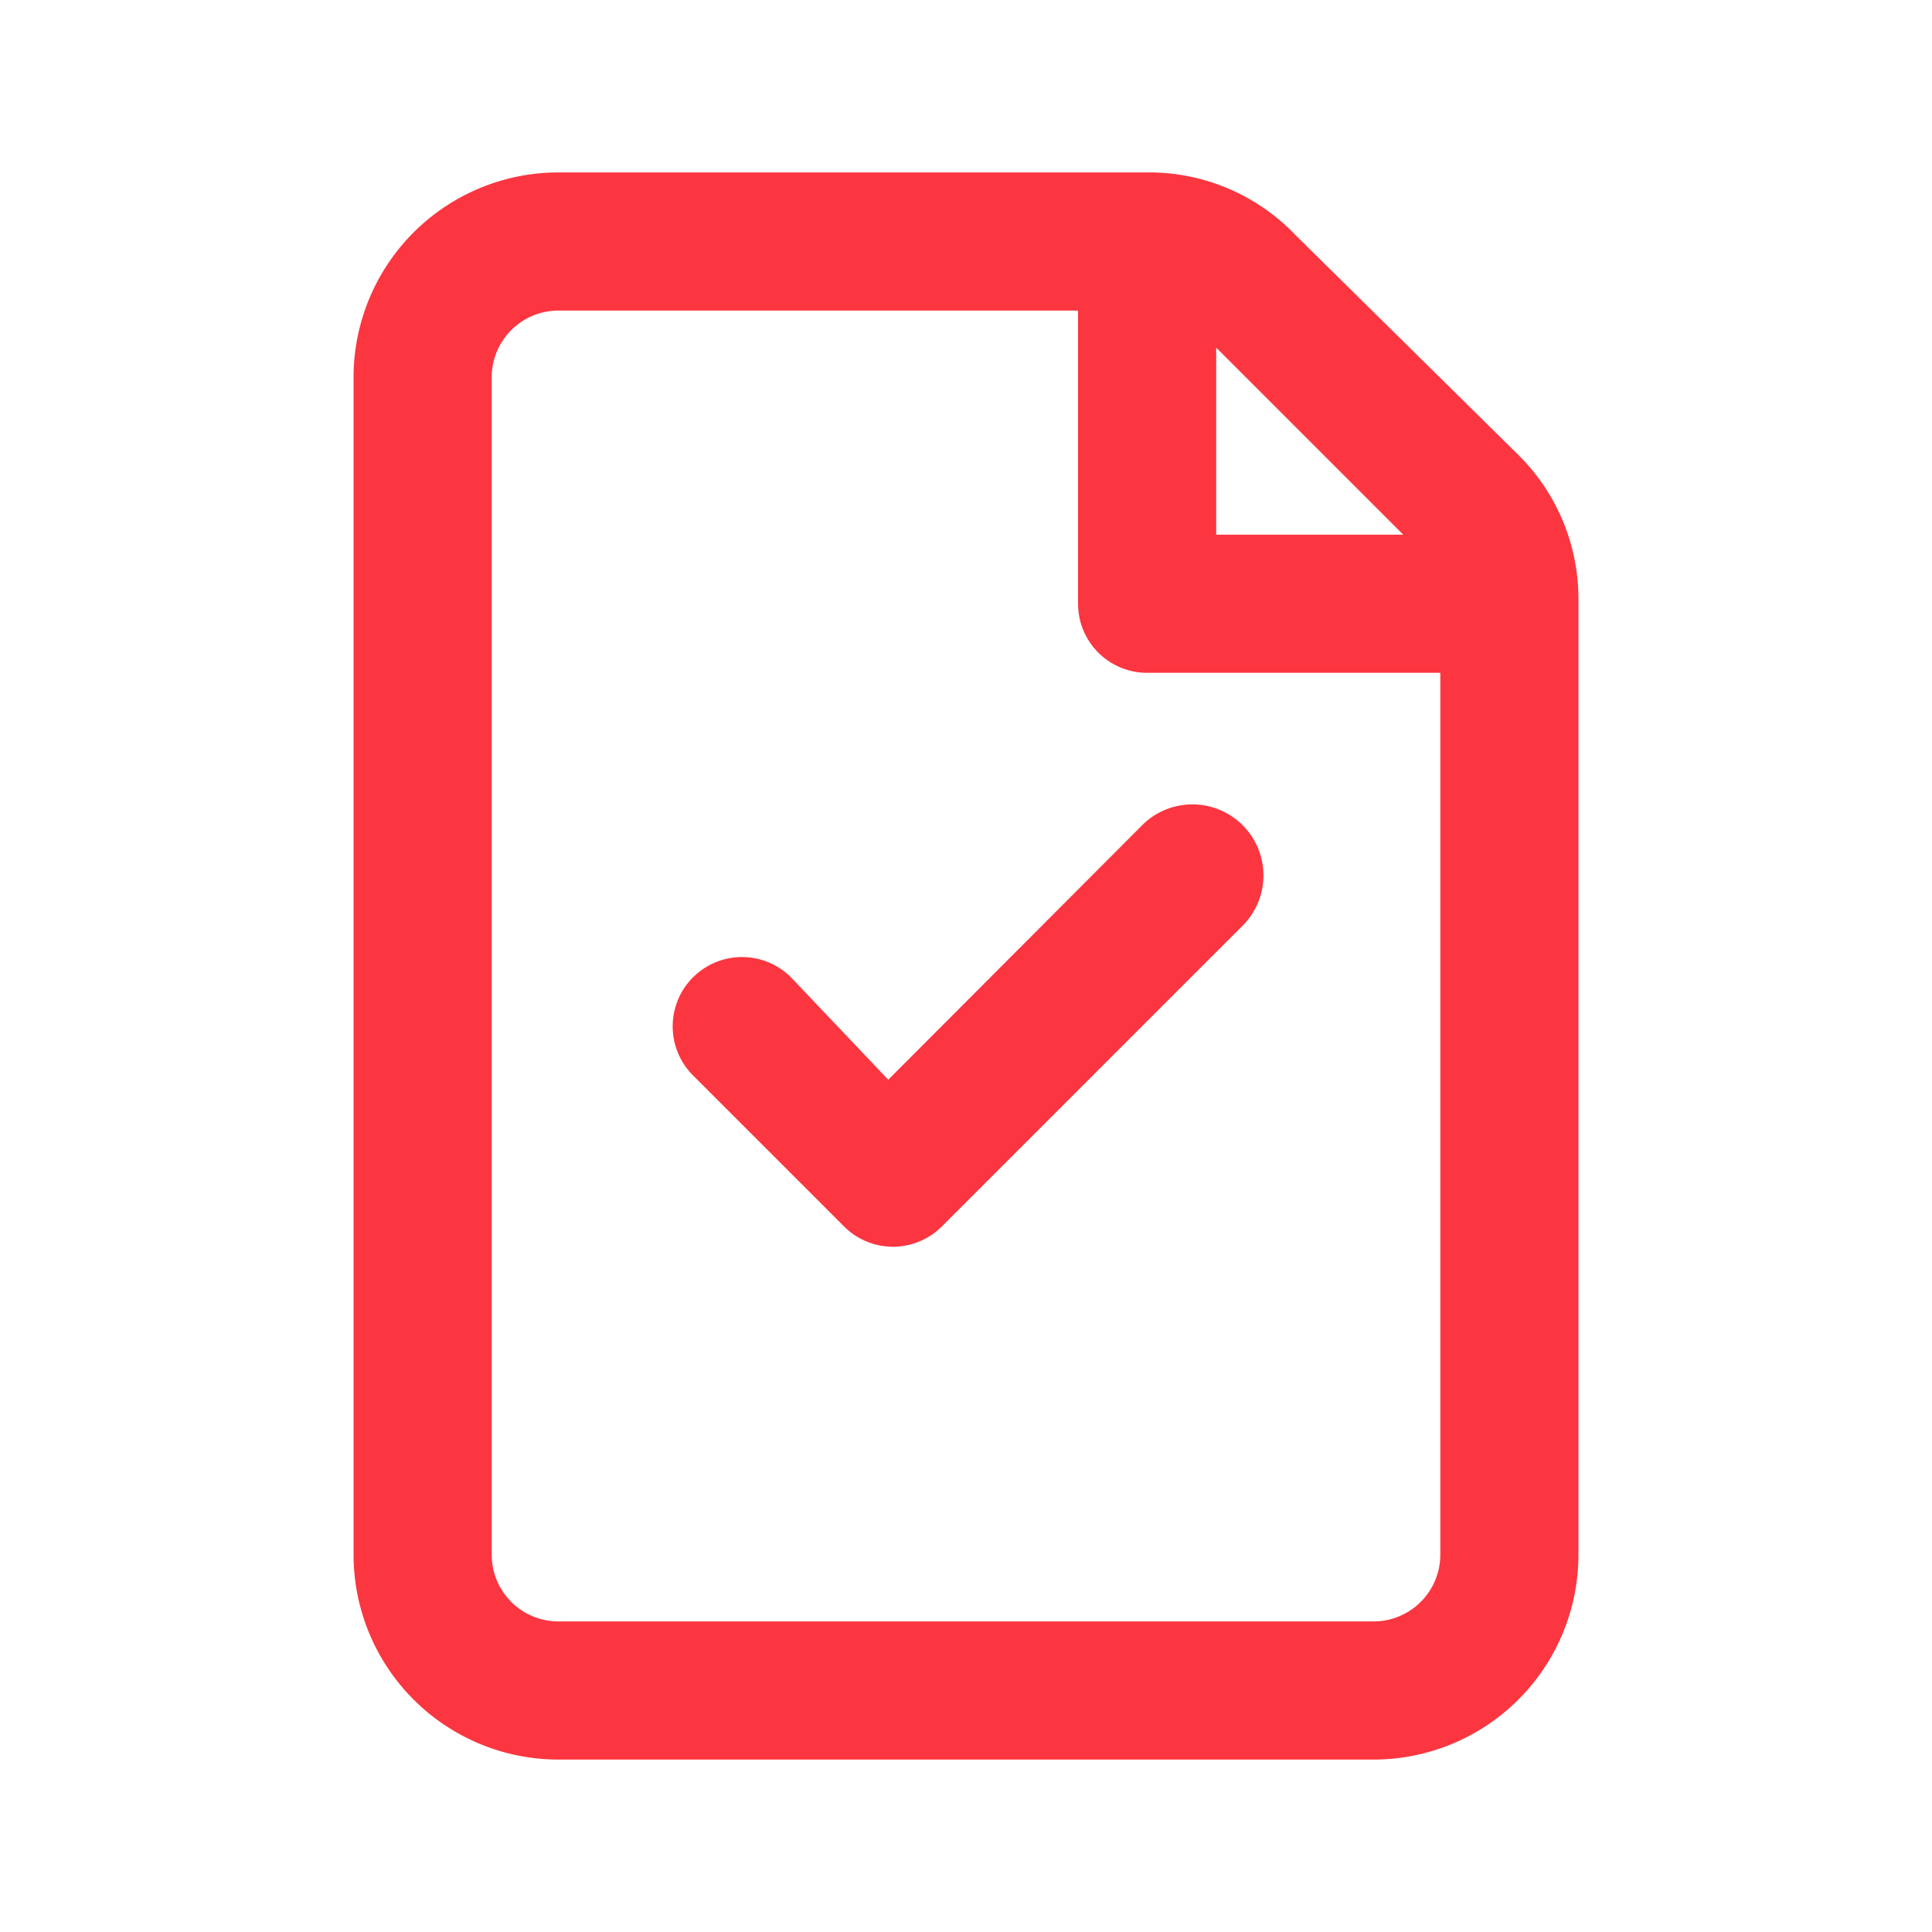 <?xml version="1.0" encoding="UTF-8"?>
<!-- Uploaded to: SVG Repo, www.svgrepo.com, Transformed by: SVG Repo Mixer Tools -->
<svg xmlns="http://www.w3.org/2000/svg" fill="#FB3640" width="64px" height="64px" viewBox="0 0 32 32" stroke="#FB3640" stroke-width="0.288">
  <g id="SVGRepo_bgCarrier" stroke-width="0"></g>
  <g id="SVGRepo_tracerCarrier" stroke-linecap="round" stroke-linejoin="round"></g>
  <g id="SVGRepo_iconCarrier">
    <title></title>
    <g data-name="Layer 9" id="Layer_9">
      <path d="M25.05,7.64,21.36,4a3.21,3.21,0,0,0-2.29-1H9.24A3.25,3.25,0,0,0,6,6.24V25.76A3.25,3.25,0,0,0,9.24,29H22.76A3.25,3.25,0,0,0,26,25.76V9.93A3.21,3.21,0,0,0,25.05,7.64ZM23.59,9H20V5.41ZM24,25.76A1.25,1.25,0,0,1,22.76,27H9.24A1.25,1.25,0,0,1,8,25.76V6.24A1.25,1.25,0,0,1,9.24,5H18v5a1,1,0,0,0,1,1h5Z"></path>
      <path d="M13,16.29a1,1,0,0,0-1.42,1.42l2.5,2.5a1,1,0,0,0,1.42,0l5-5A1,1,0,0,0,19,13.79l-4.29,4.3Z"></path>
    </g>
  </g>
</svg>
